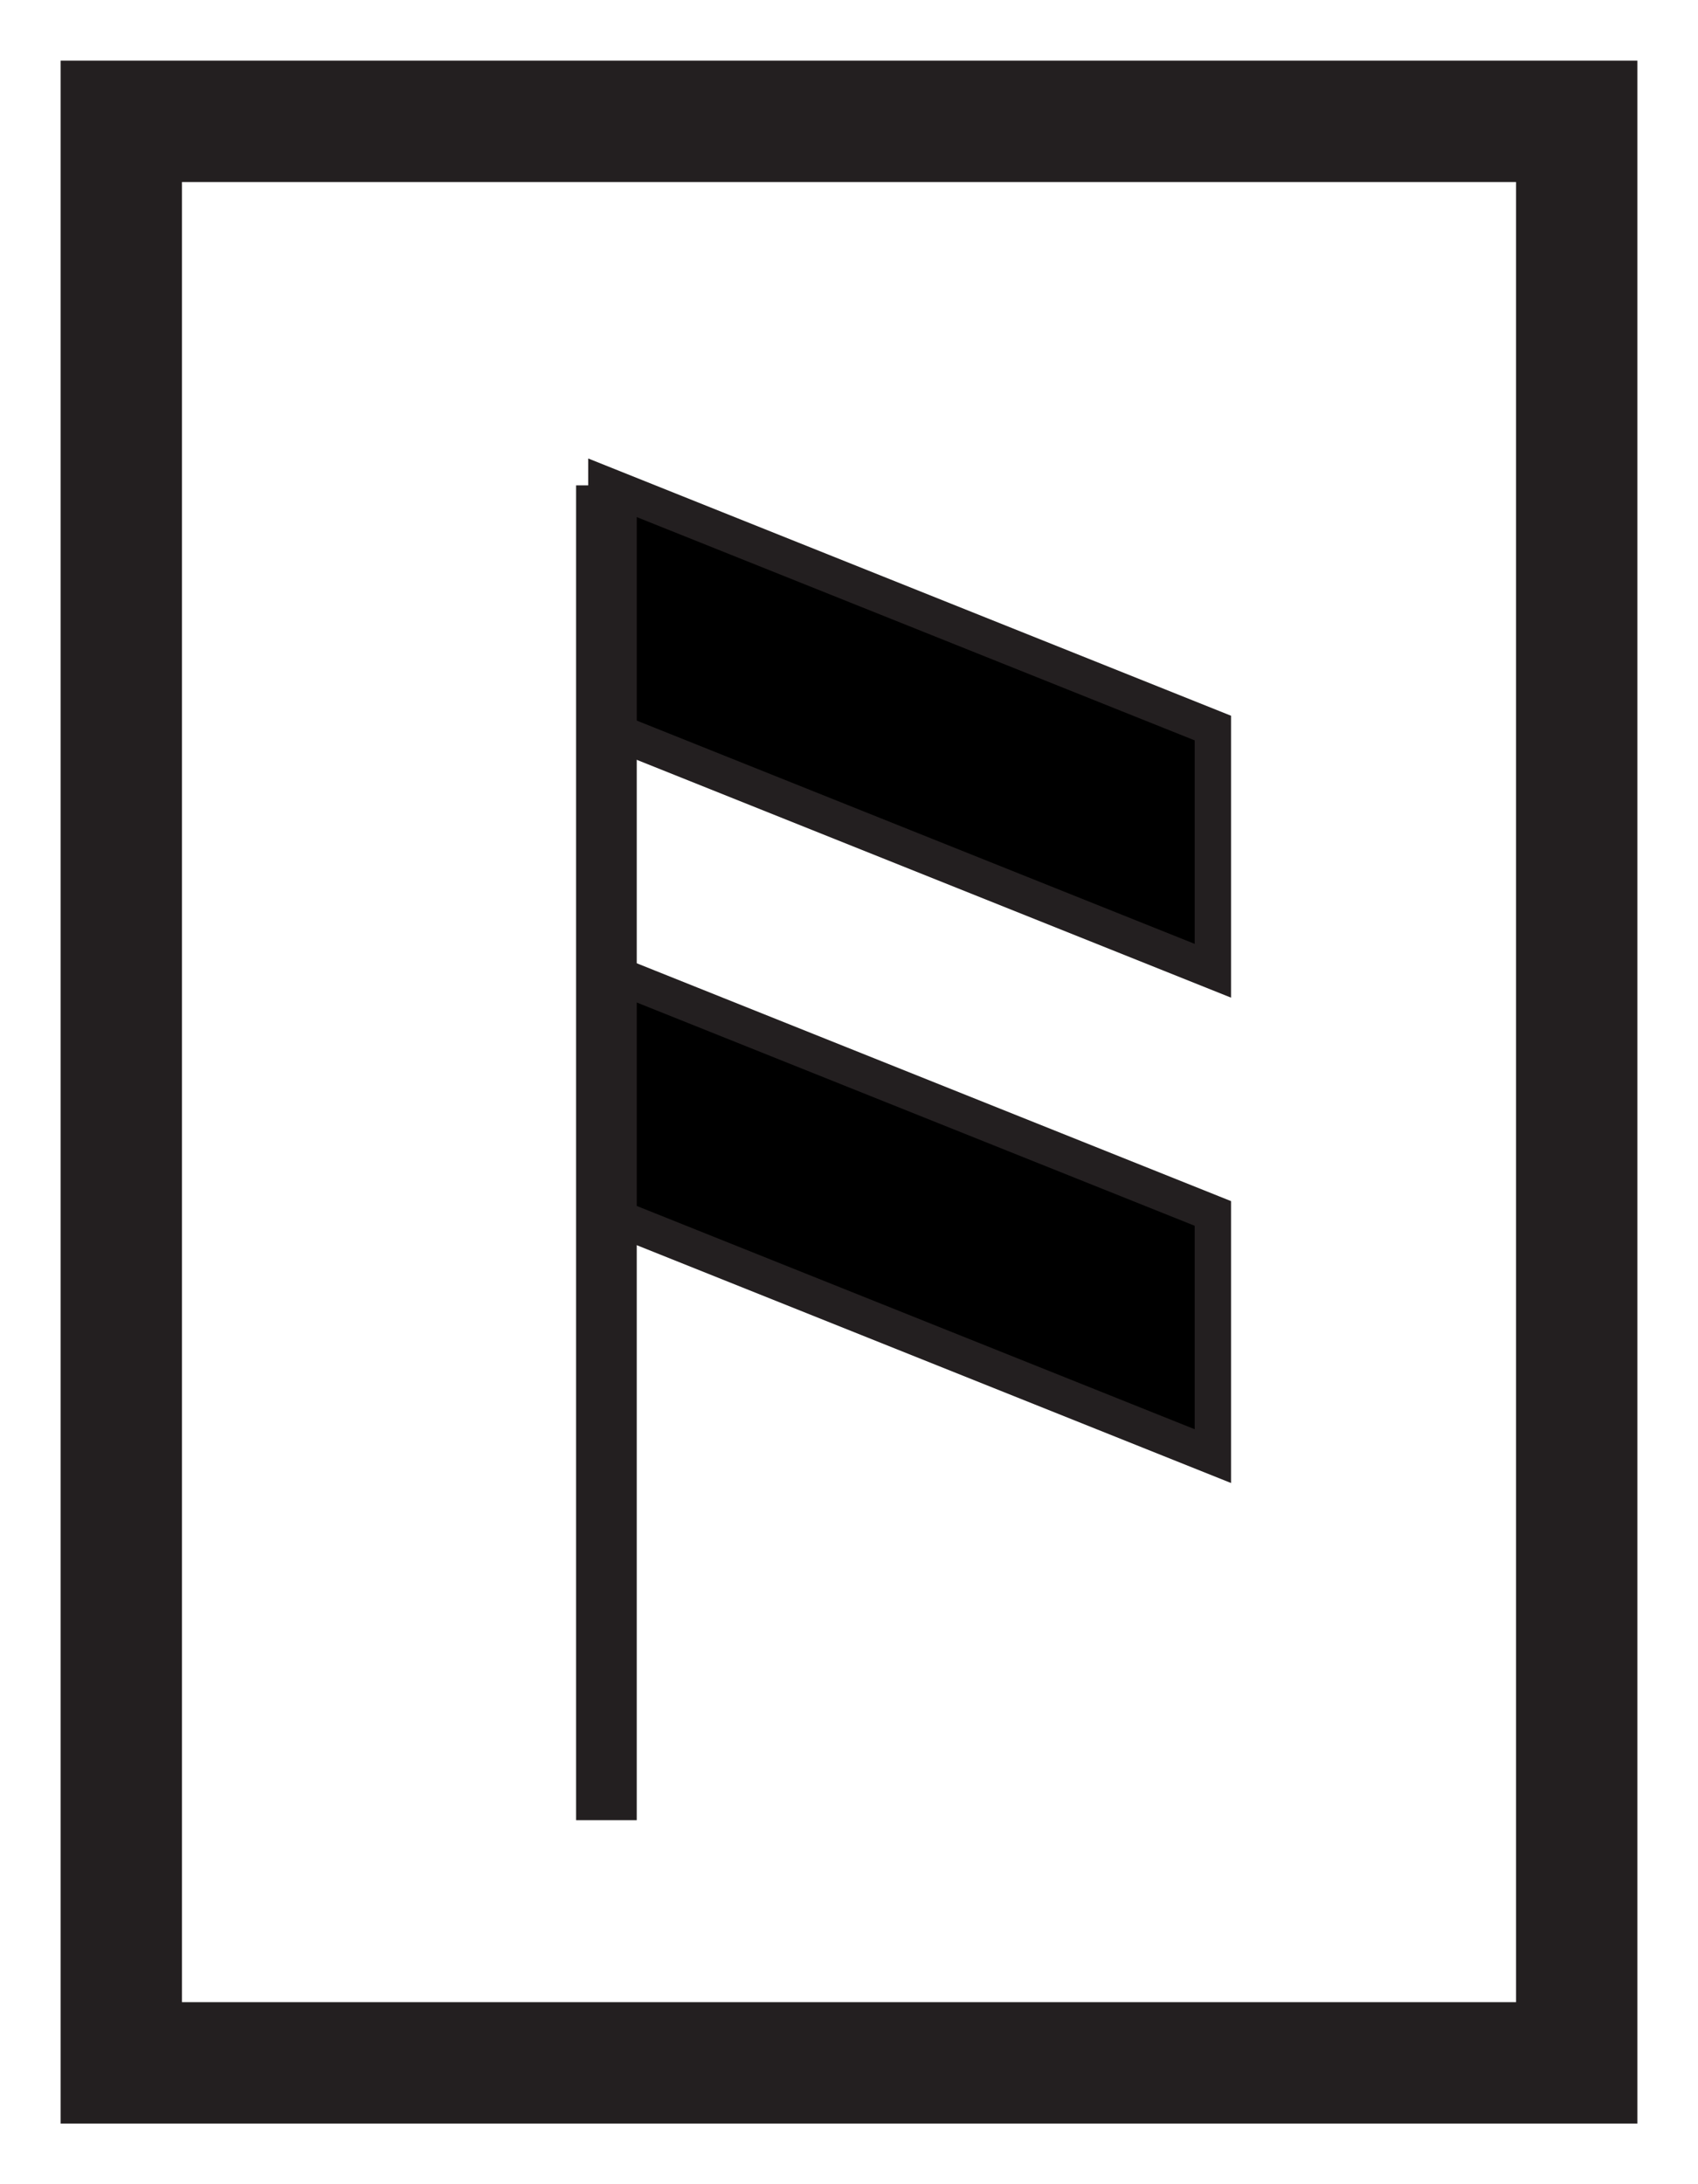<?xml version="1.0"?>
<svg width="14" height="18" xmlns="http://www.w3.org/2000/svg" xmlns:svg="http://www.w3.org/2000/svg">
 <g class="layer">
  <title>Layer 1</title>
  <path d="m5,8c0,0 5,2 5,2c0,0 0,2 0,2c0,0 -5,-2 -5,-2l0,-2z" fill="#000000" id="svg_3" stroke="#231f20" stroke-dasharray="null" stroke-linecap="null" stroke-linejoin="null" stroke-width="0.3"/>
  <rect fill="none" height="16" id="svg_2" stroke="#231f20" stroke-dasharray="null" stroke-linecap="null" stroke-linejoin="null" width="12" x="1" y="1"/>
  <path d="m5,4c0,0 5,2 5,2c0,0 0,2 0,2c0,0 -5,-2 -5,-2l0,-2z" fill="#000000" id="svg_10" stroke="#231f20" stroke-dasharray="null" stroke-linecap="null" stroke-linejoin="null" stroke-width="0.3"/>
  <line fill="none" id="svg_4" stroke="#231f20" stroke-dasharray="null" stroke-linecap="null" stroke-linejoin="null" stroke-width="0.5" x1="5" x2="5" y1="4" y2="15"/>
 </g>
</svg>